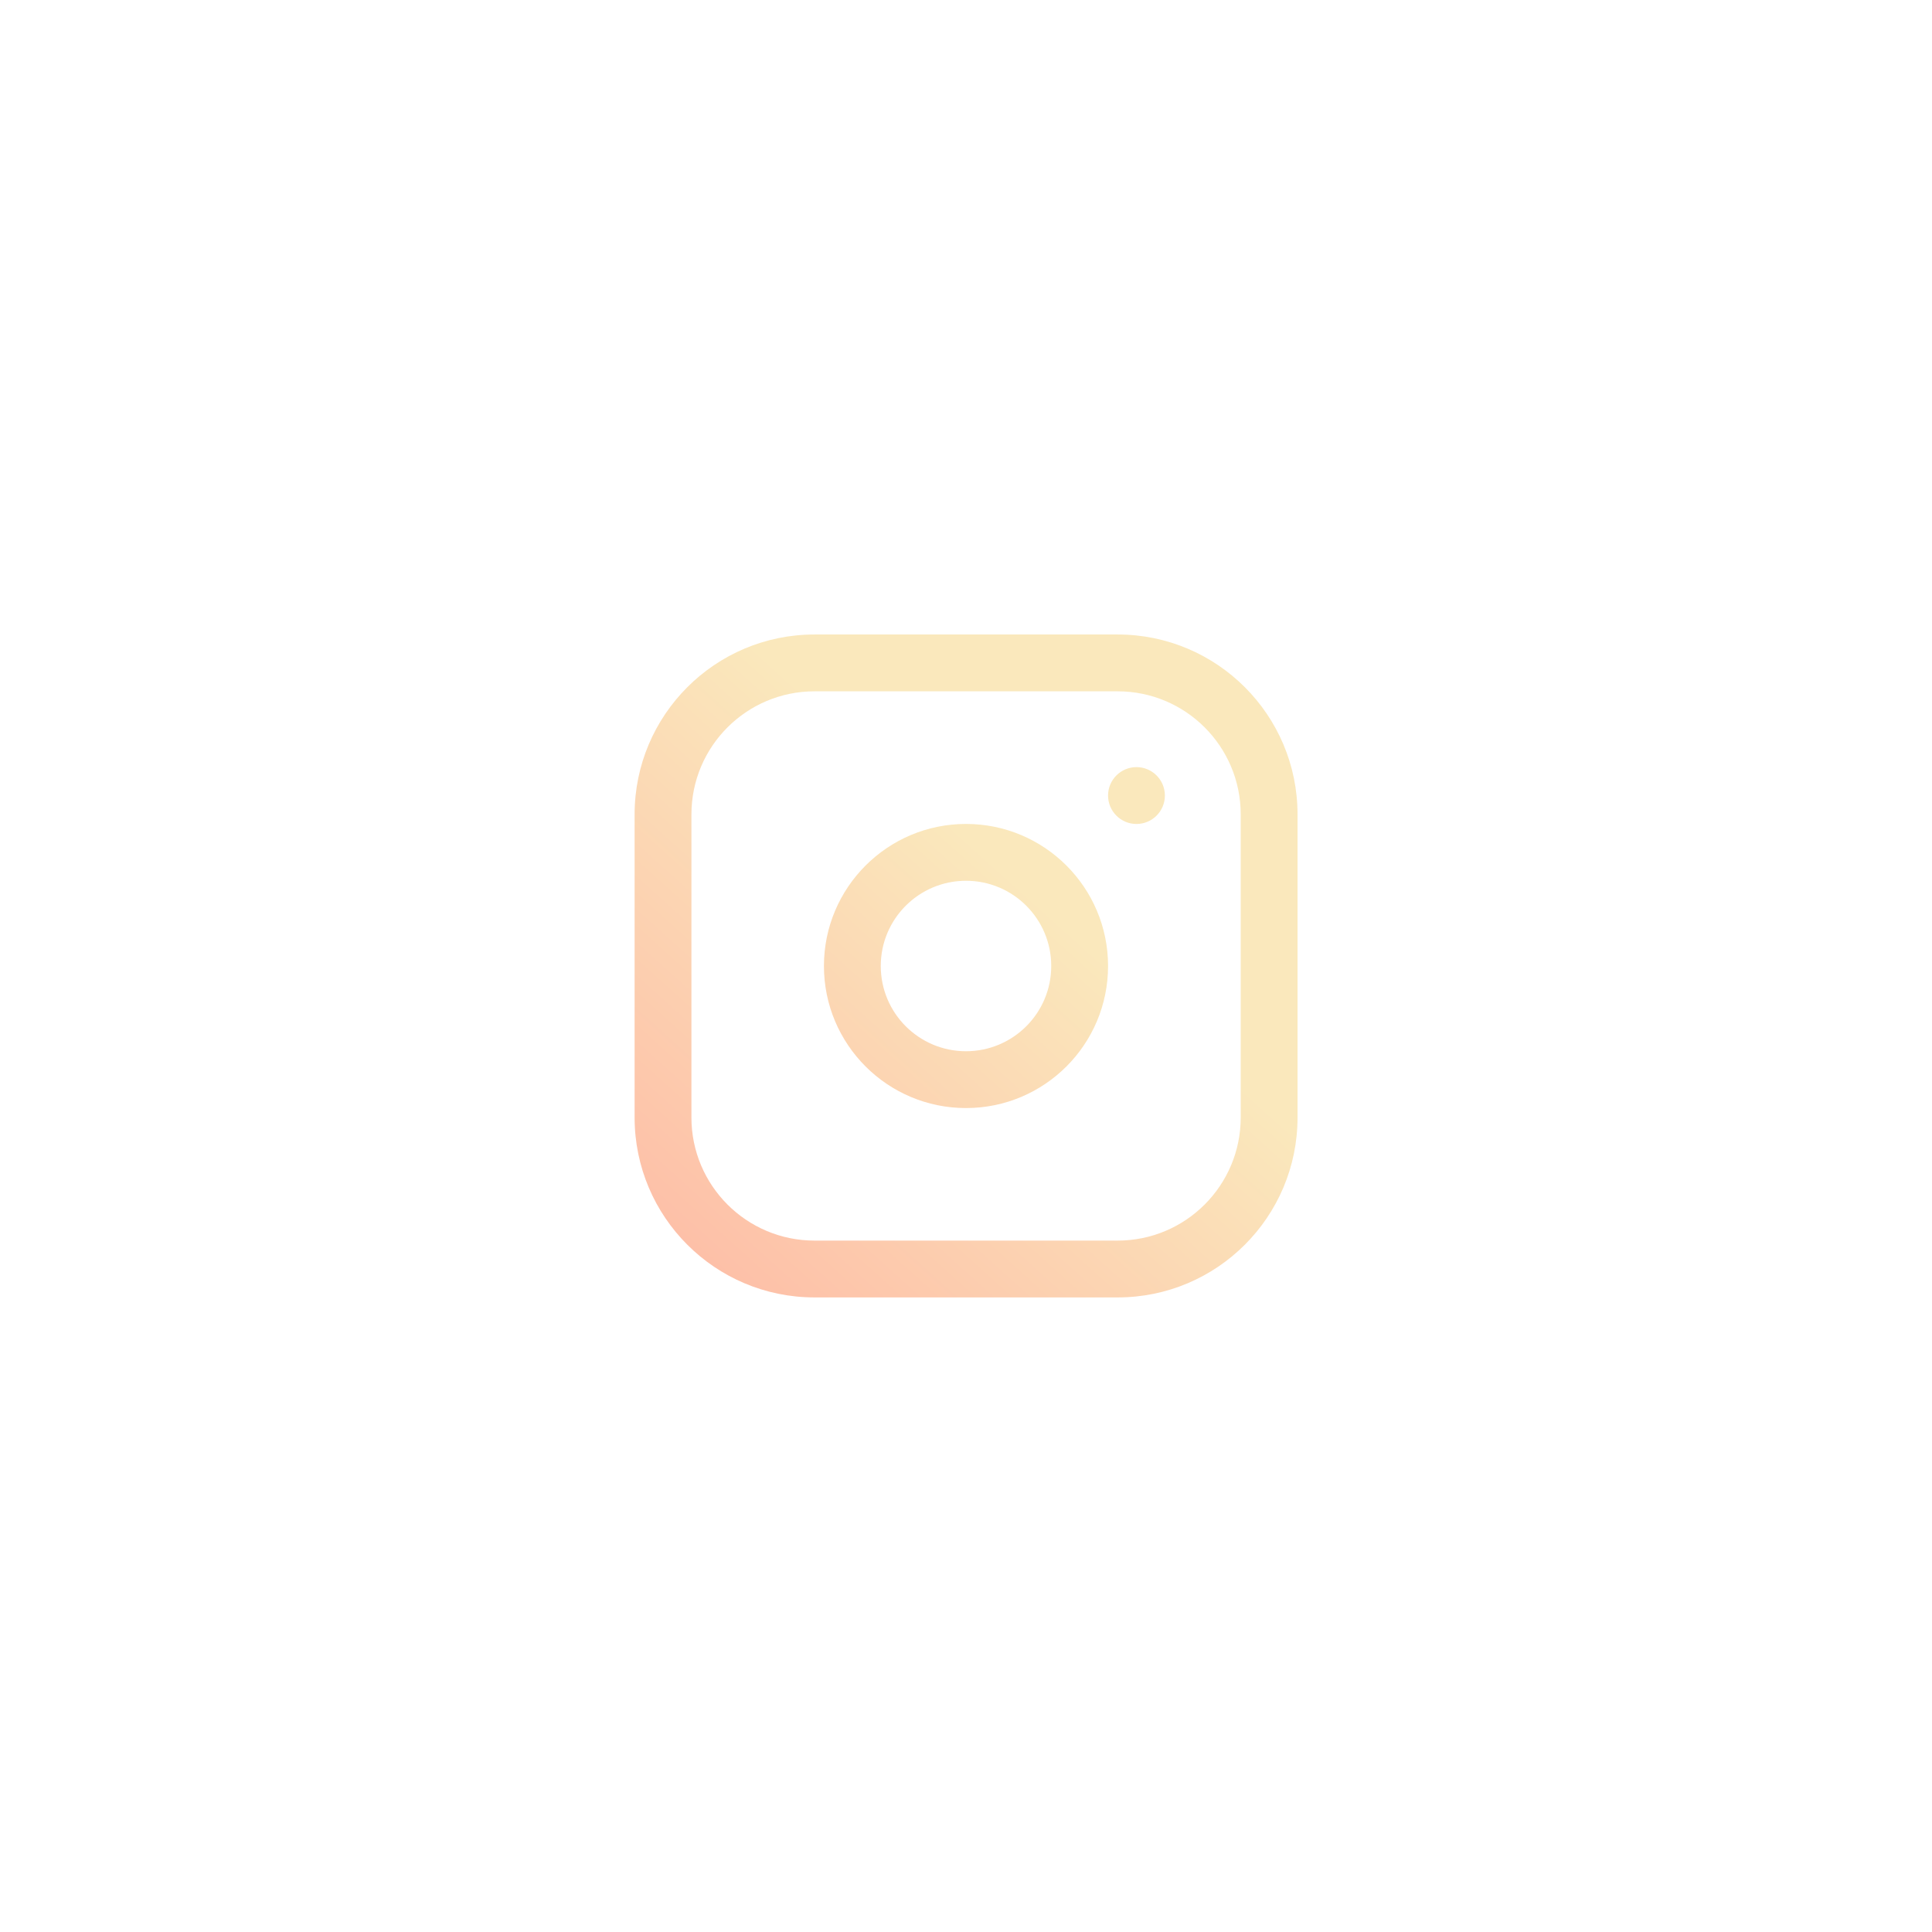 <svg width="68" height="68" viewBox="0 0 68 68" fill="none" xmlns="http://www.w3.org/2000/svg">
<path fill-rule="evenodd" clip-rule="evenodd" d="M28.669 24.332C26.276 24.332 24.336 26.272 24.336 28.665V39.332C24.336 41.725 26.276 43.665 28.669 43.665H39.336C41.729 43.665 43.669 41.725 43.669 39.332V28.665C43.669 26.272 41.729 24.332 39.336 24.332H28.669ZM22.336 28.665C22.336 25.168 25.172 22.332 28.669 22.332H39.336C42.834 22.332 45.669 25.168 45.669 28.665V39.332C45.669 42.83 42.834 45.665 39.336 45.665H28.669C25.172 45.665 22.336 42.83 22.336 39.332V28.665ZM34 31C32.343 31 31 32.343 31 34C31 35.657 32.343 37 34 37C35.657 37 37 35.657 37 34C37 32.343 35.657 31 34 31ZM29 34C29 31.239 31.239 29 34 29C36.761 29 39 31.239 39 34C39 36.761 36.761 39 34 39C31.239 39 29 36.761 29 34ZM41 28C41 27.448 40.552 27 40 27C39.448 27 39 27.448 39 28V28.001C39 28.553 39.448 29.001 40 29.001C40.552 29.001 41 28.553 41 28.001V28Z" fill="url(#paint0_linear_9777_26694)"/>
<defs>
<linearGradient id="paint0_linear_9777_26694" x1="43.356" y1="22.33" x2="22.384" y2="45.627" gradientUnits="userSpaceOnUse">
<stop offset="0.367" stop-color="#FAE8BC"/>
<stop offset="1" stop-color="#FEBAA5"/>
</linearGradient>
</defs>
</svg>
